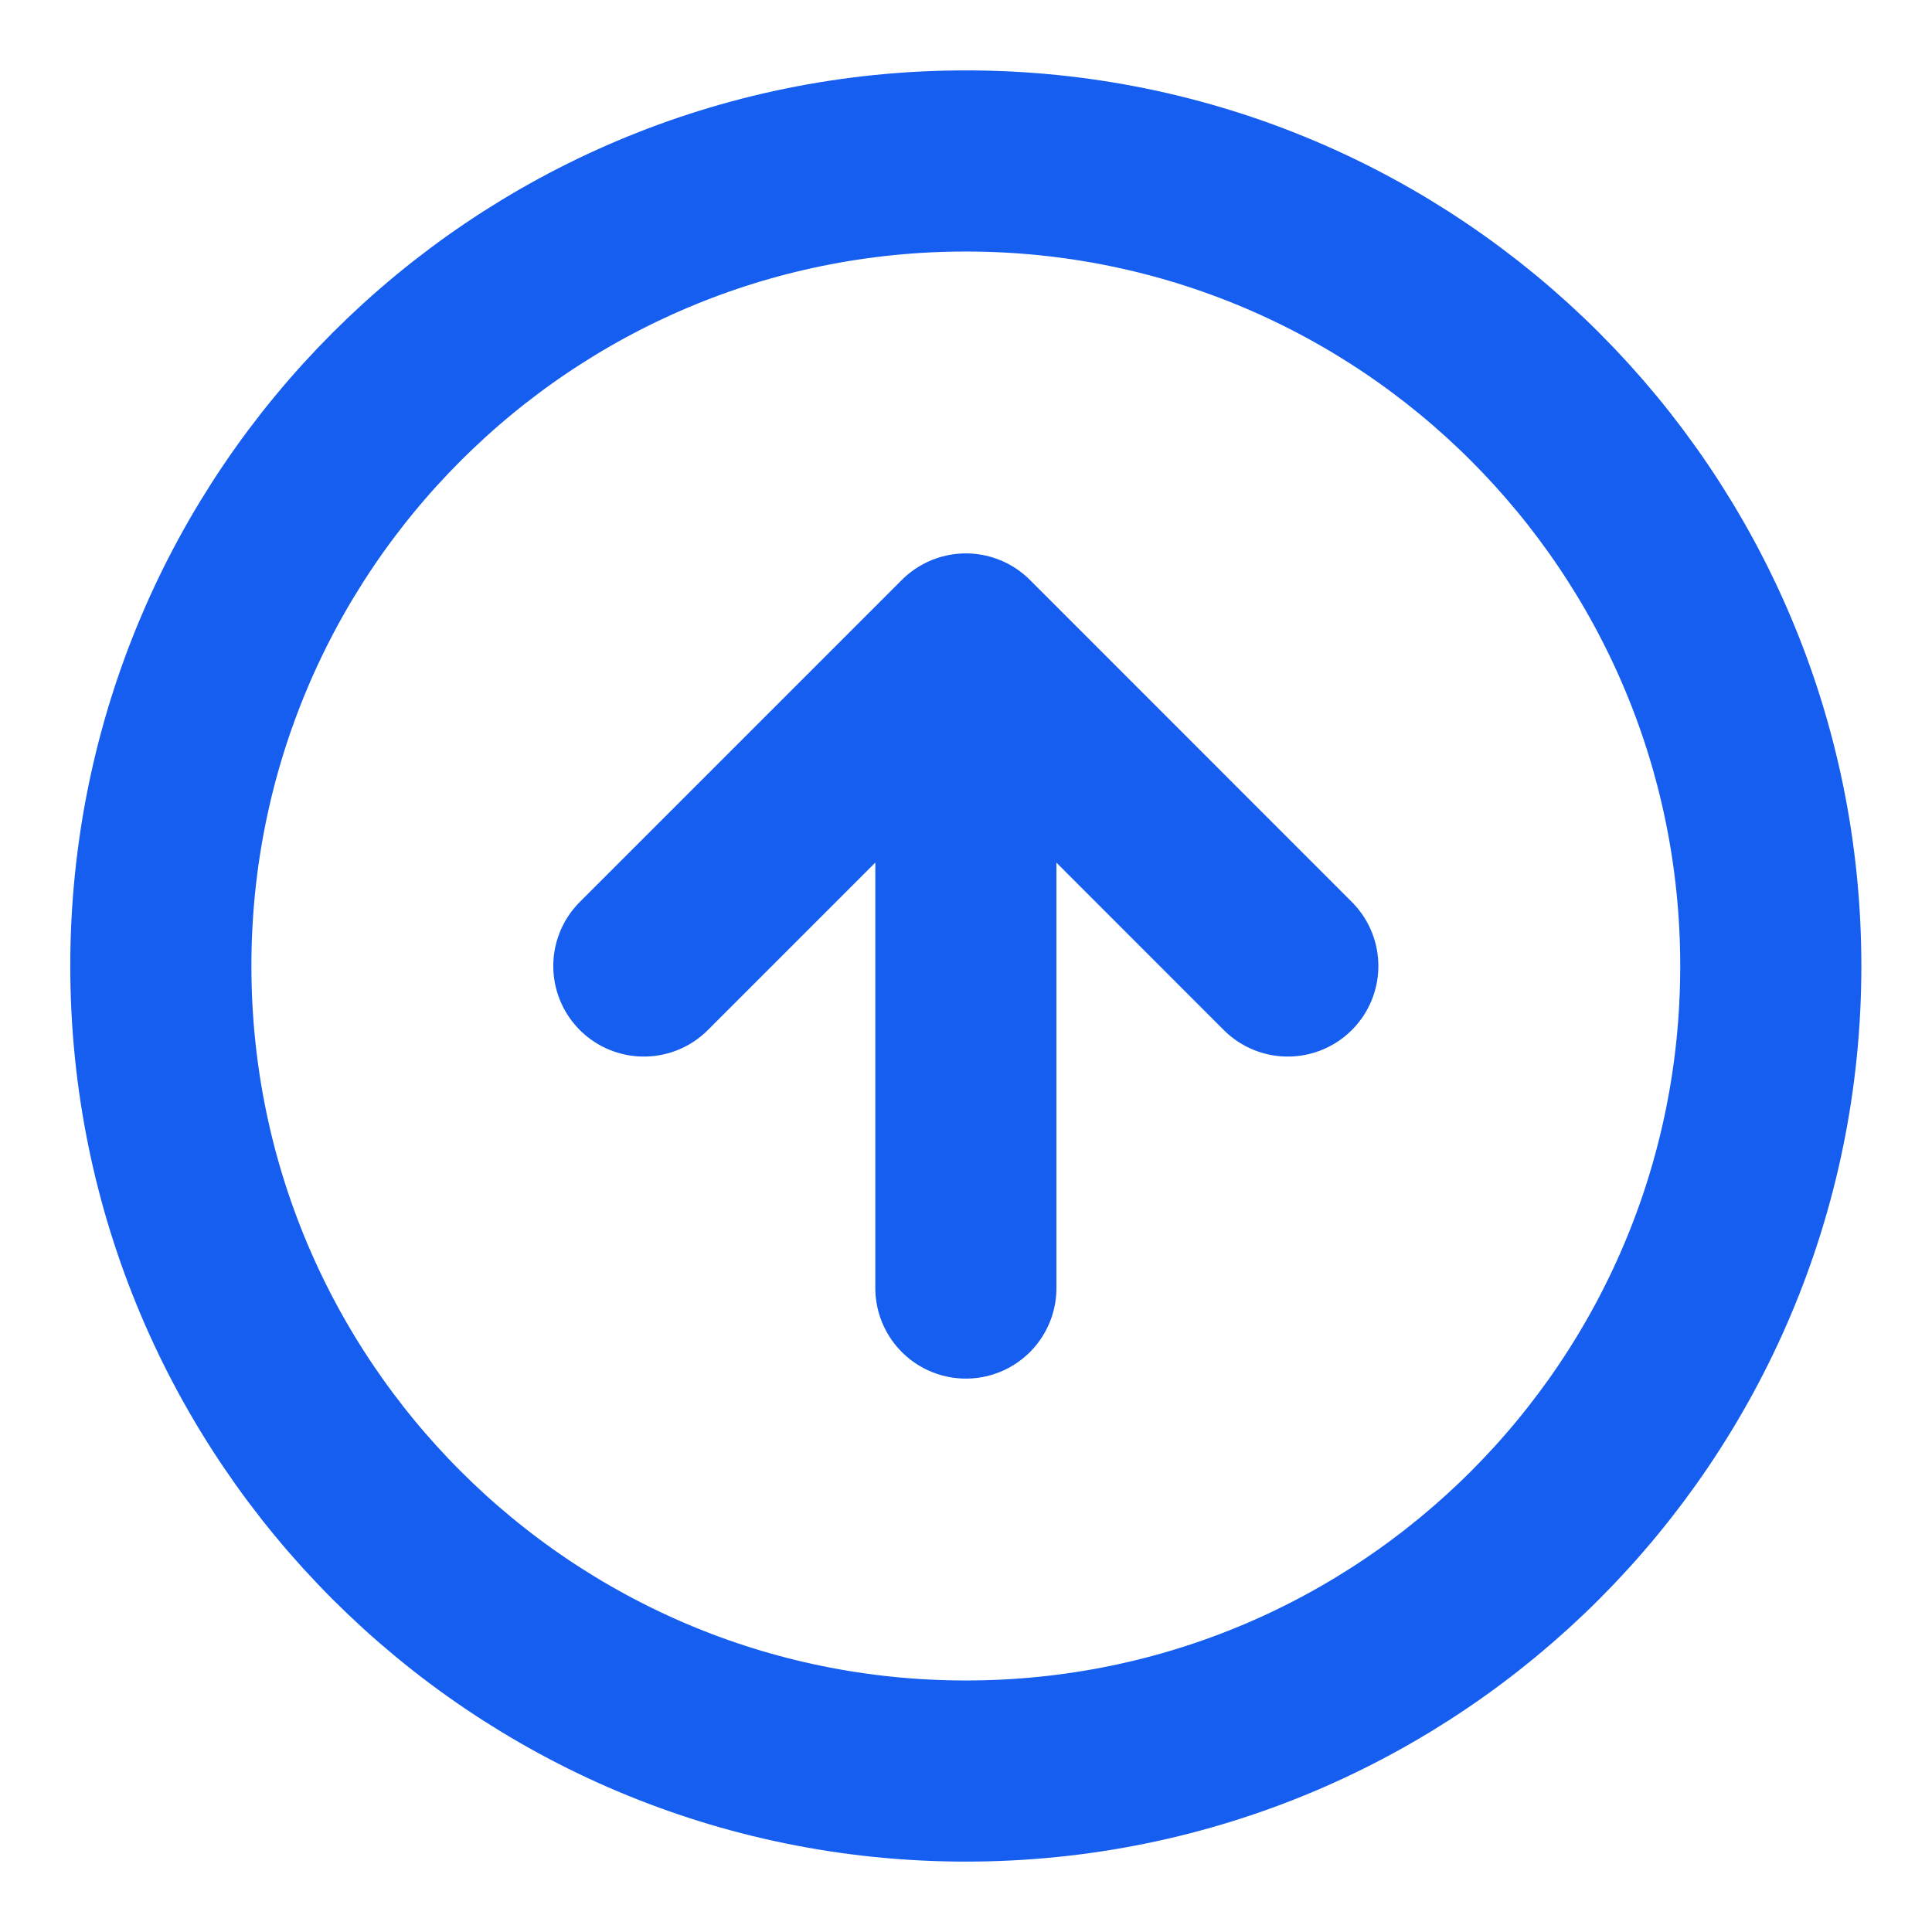 <svg width="16" height="16" viewBox="0 0 16 16" fill="none" xmlns="http://www.w3.org/2000/svg">
<g id="Left Icon" clip-path="url(#clip0_12728_40636)">
<path id="Icon" d="M10.665 8L7.999 5.333M7.999 5.333L5.332 8M7.999 5.333V10.667M14.665 8C14.665 11.682 11.681 14.667 7.999 14.667C4.317 14.667 1.332 11.682 1.332 8C1.332 4.318 4.317 1.333 7.999 1.333C11.681 1.333 14.665 4.318 14.665 8Z" stroke="#155EEF" stroke-width="1.5" stroke-linecap="round" stroke-linejoin="round"/>
</g>
<defs>
<clipPath id="clip0_12728_40636">
<rect width="16" height="16" fill="white"/>
</clipPath>
</defs>
</svg>

